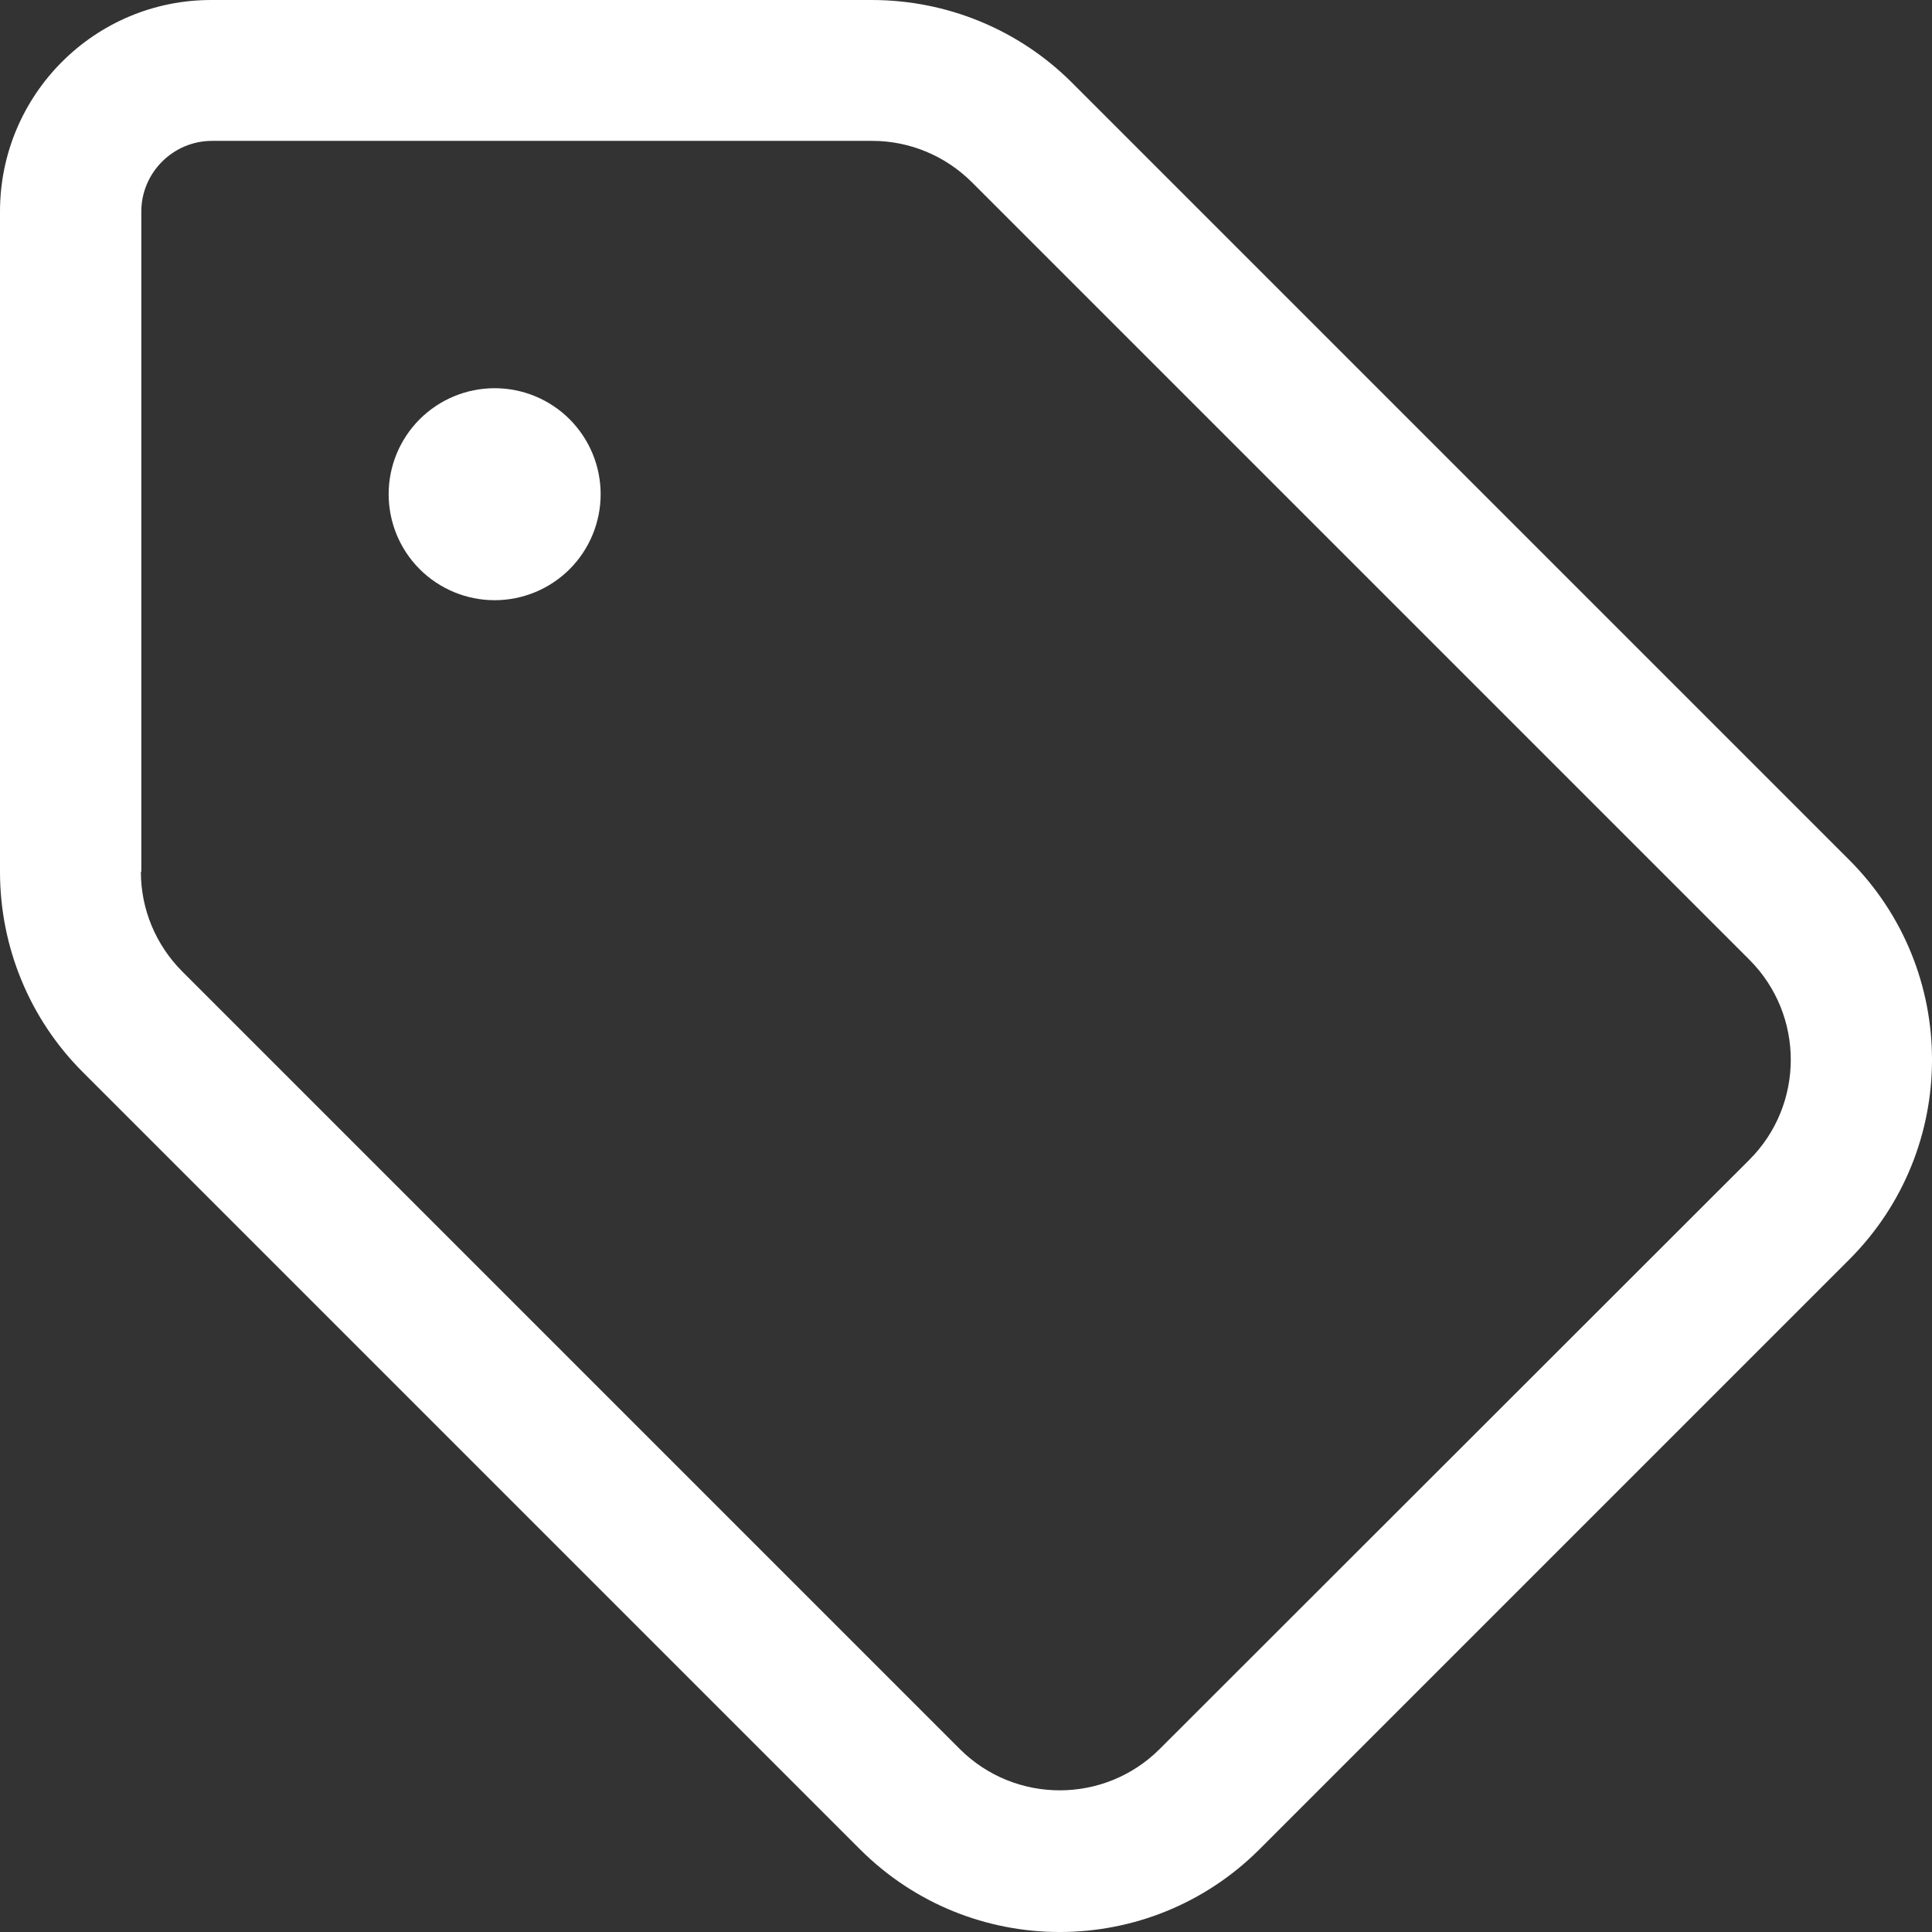 <svg width="48" height="48" viewBox="0 0 48 48" fill="none" xmlns="http://www.w3.org/2000/svg">
<rect x="0" y="0" width="48" height="48" fill="#333333" stroke="none"/>
<path d="M3.511 21.66V5.256C3.511 4.29 4.301 3.5 5.267 3.5H21.671C22.604 3.5 23.492 3.873 24.151 4.532L43.463 23.844C44.834 25.215 44.834 27.443 43.463 28.814L28.814 43.452C27.443 44.823 25.215 44.823 23.844 43.452L4.532 24.14C3.873 23.482 3.5 22.593 3.5 21.66H3.511ZM0 21.66C0 23.526 0.735 25.314 2.052 26.631L21.364 45.943C24.107 48.686 28.551 48.686 31.294 45.943L45.943 31.294C48.686 28.551 48.686 24.107 45.943 21.364L26.631 2.052C25.314 0.735 23.525 3.81222e-05 21.66 3.81222e-05H5.267C2.359 -0.011 0 2.348 0 5.256V21.66ZM12.289 14.912C12.988 14.912 13.658 14.634 14.152 14.141C14.645 13.647 14.923 12.977 14.923 12.278C14.923 11.58 14.645 10.91 14.152 10.416C13.658 9.922 12.988 9.645 12.289 9.645C11.591 9.645 10.921 9.922 10.427 10.416C9.933 10.91 9.656 11.58 9.656 12.278C9.656 12.977 9.933 13.647 10.427 14.141C10.921 14.634 11.591 14.912 12.289 14.912Z" fill="white"/>
</svg>
